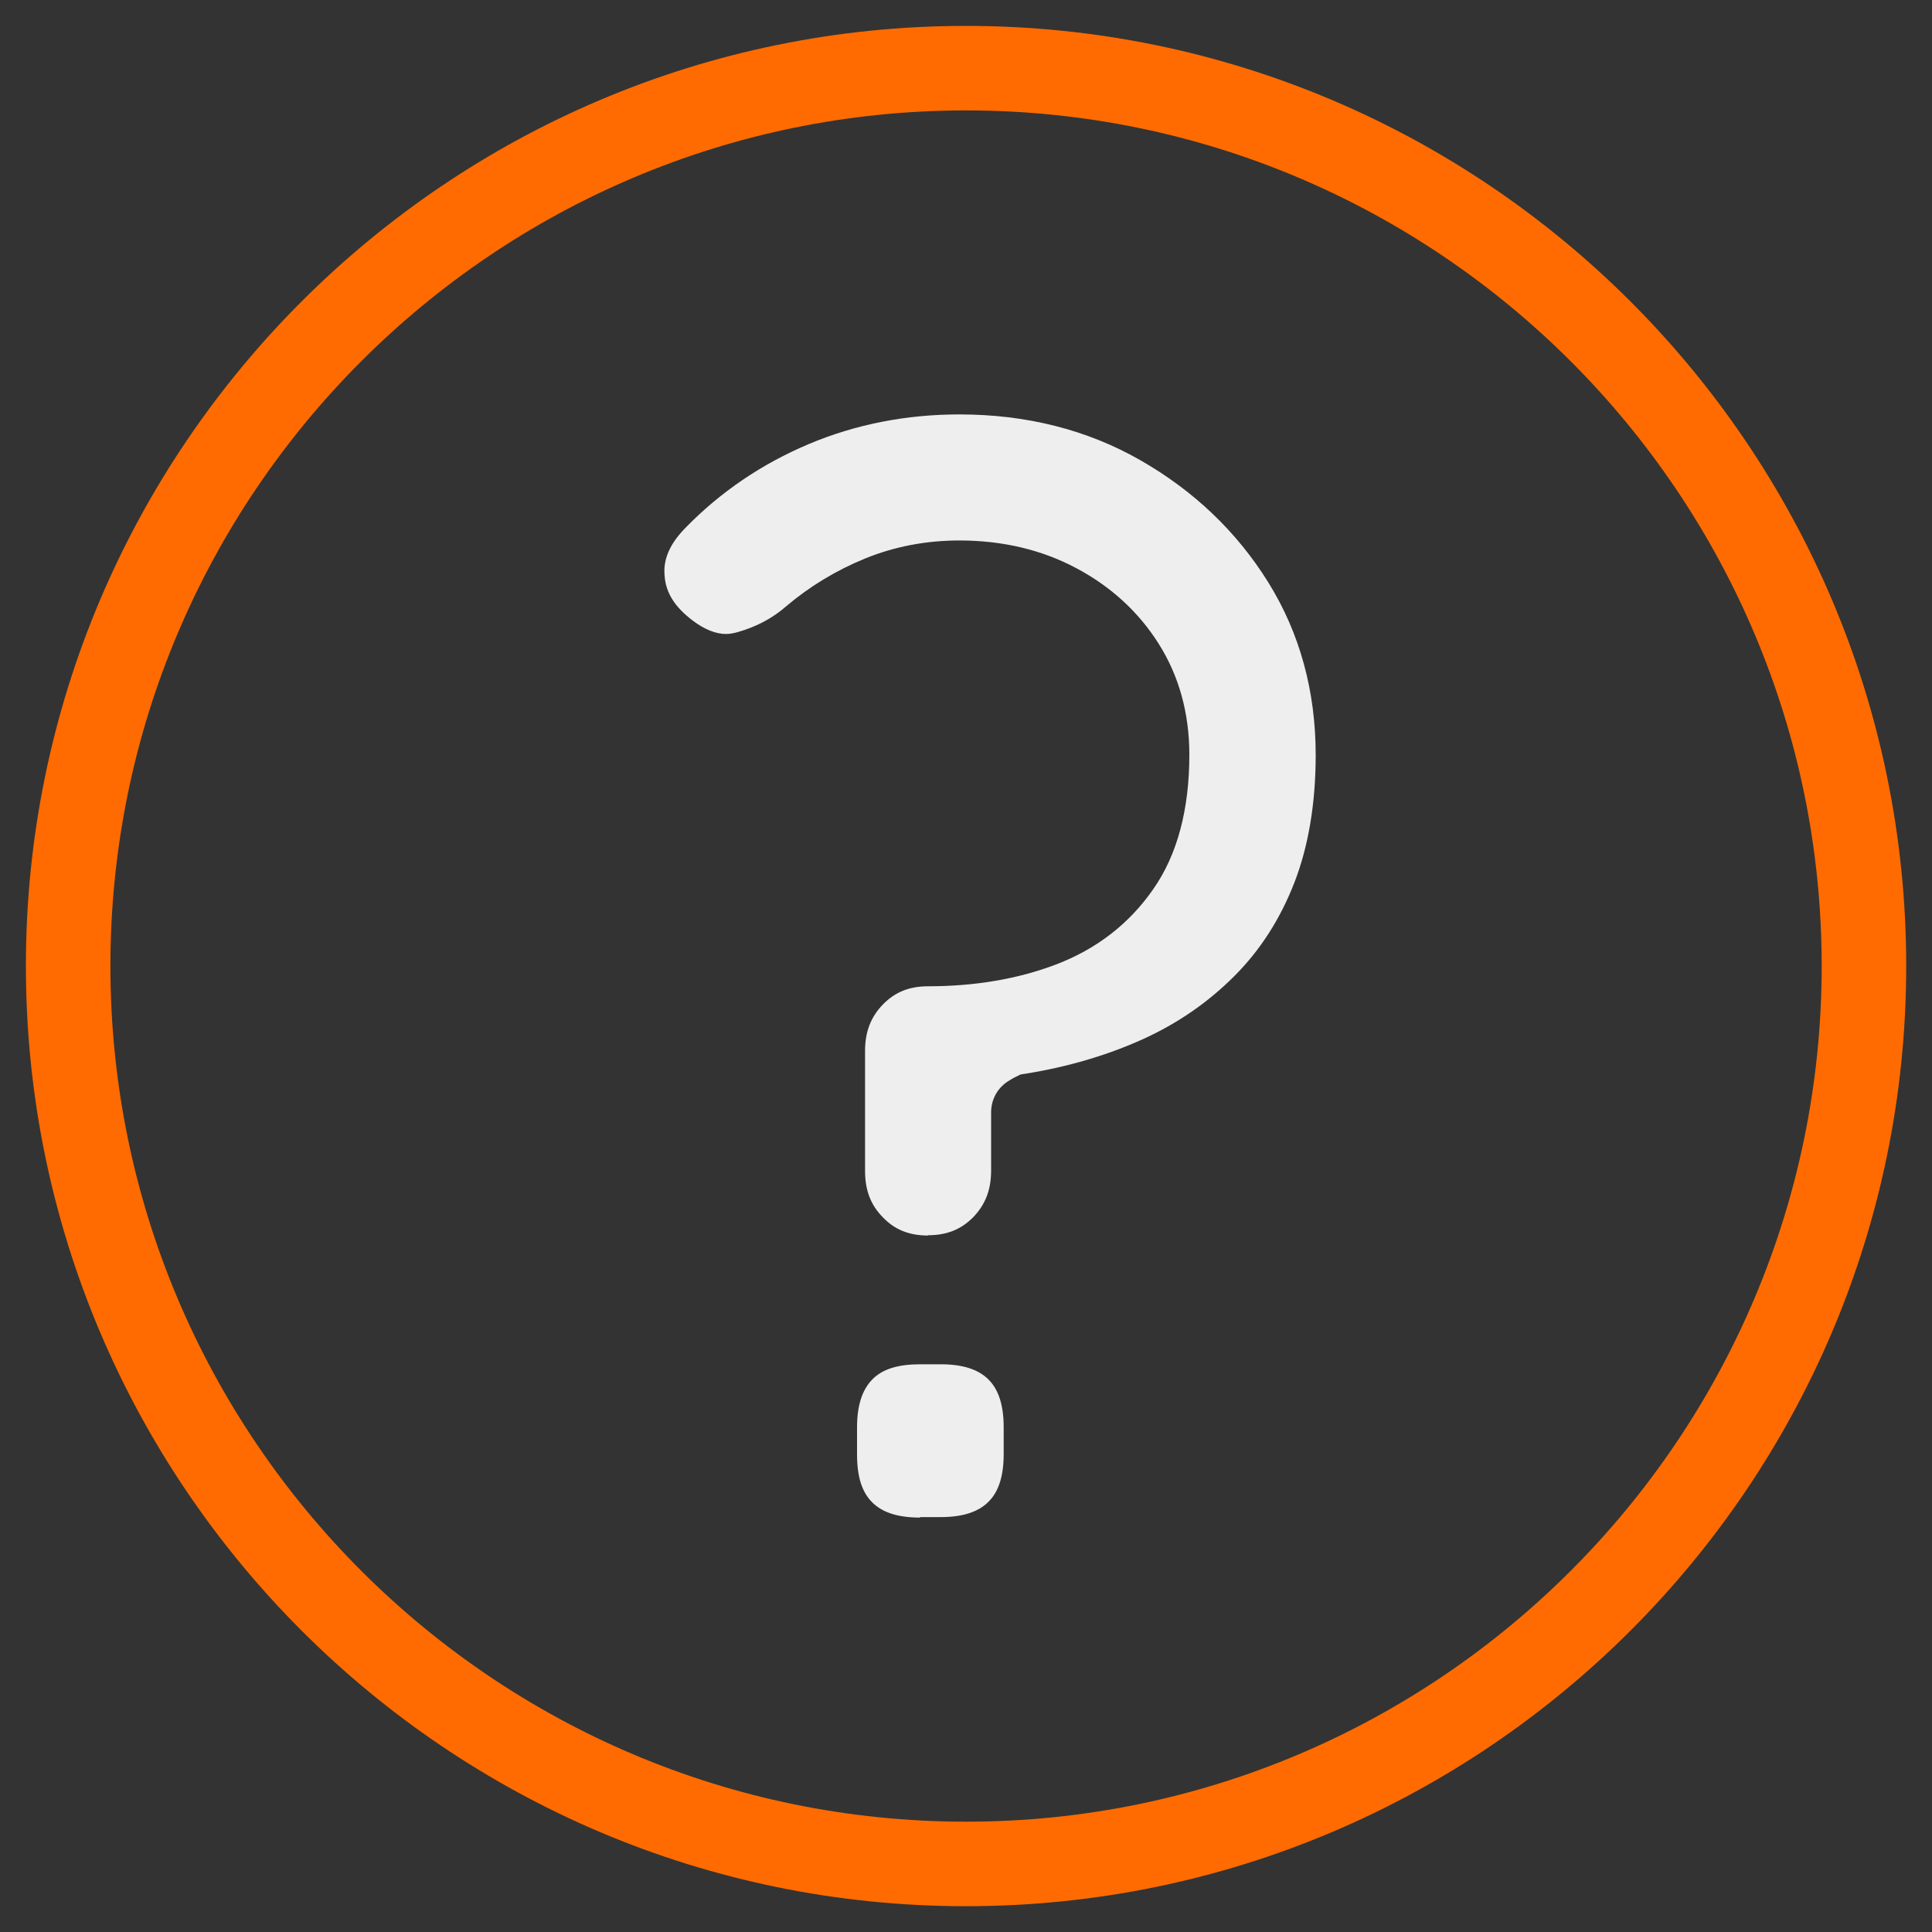 <?xml version="1.0" encoding="utf-8"?>
<svg width="20" height="20" viewBox="0 0 20 20" fill="none" xmlns="http://www.w3.org/2000/svg">
<rect x="0" y="0" width="20" height="20" fill="#333333" stroke="none"/>
<g clip-path="url(#clip0_791_48)">
<path d="M9.525 15.71C9.297 15.71 9.135 15.658 9.03 15.553C8.922 15.447 8.872 15.285 8.872 15.055V14.777C8.872 14.55 8.925 14.387 9.03 14.28C9.135 14.172 9.297 14.123 9.525 14.123H9.737C9.965 14.123 10.127 14.175 10.232 14.28C10.338 14.385 10.39 14.547 10.39 14.775V15.053C10.39 15.28 10.338 15.443 10.232 15.547C10.127 15.652 9.965 15.705 9.737 15.705H9.525V15.71ZM9.607 12.79C9.412 12.79 9.262 12.73 9.14 12.602C9.012 12.473 8.955 12.32 8.955 12.12V10.88C8.955 10.68 9.015 10.527 9.14 10.398C9.265 10.27 9.412 10.21 9.607 10.21C10.09 10.21 10.535 10.135 10.93 9.985C11.35 9.825 11.688 9.565 11.938 9.205C12.188 8.848 12.312 8.378 12.312 7.813C12.312 7.383 12.205 6.995 11.992 6.66C11.783 6.33 11.495 6.068 11.135 5.878C10.78 5.69 10.375 5.595 9.932 5.595C9.587 5.595 9.257 5.658 8.952 5.783C8.655 5.905 8.382 6.07 8.14 6.275C7.997 6.4 7.832 6.488 7.632 6.545C7.592 6.555 7.557 6.563 7.517 6.563C7.412 6.563 7.295 6.518 7.172 6.425C6.987 6.285 6.892 6.138 6.88 5.96C6.87 5.85 6.885 5.678 7.095 5.465C7.457 5.093 7.885 4.803 8.37 4.598C8.855 4.393 9.38 4.29 9.932 4.29C10.623 4.29 11.252 4.448 11.803 4.763C12.355 5.078 12.803 5.503 13.13 6.03C13.455 6.553 13.62 7.153 13.62 7.815C13.62 8.315 13.545 8.763 13.398 9.14C13.252 9.515 13.043 9.84 12.777 10.105C12.508 10.375 12.19 10.595 11.83 10.758C11.46 10.925 11.053 11.045 10.615 11.115L10.565 11.123L10.52 11.145C10.485 11.162 10.457 11.18 10.432 11.195C10.322 11.268 10.26 11.385 10.26 11.515V12.117C10.26 12.318 10.2 12.47 10.075 12.6C9.95 12.727 9.802 12.787 9.607 12.787V12.79Z" fill="#EEEEEE"/>
<path d="M10 0.268C4.633 0.268 0.268 4.633 0.268 10C0.268 15.368 4.633 19.733 10 19.733C15.368 19.733 19.733 15.368 19.733 10C19.733 4.633 15.368 0.268 10 0.268ZM10 18.858C5.115 18.858 1.143 14.885 1.143 10C1.143 5.115 5.115 1.143 10 1.143C14.885 1.143 18.858 5.118 18.858 10C18.858 14.883 14.885 18.858 10 18.858Z" fill="#FF6B00"/>
</g>
<defs>
<clipPath id="clip0_791_48">
<rect width="20" height="20" fill="white"/>
</clipPath>
</defs>
</svg>
